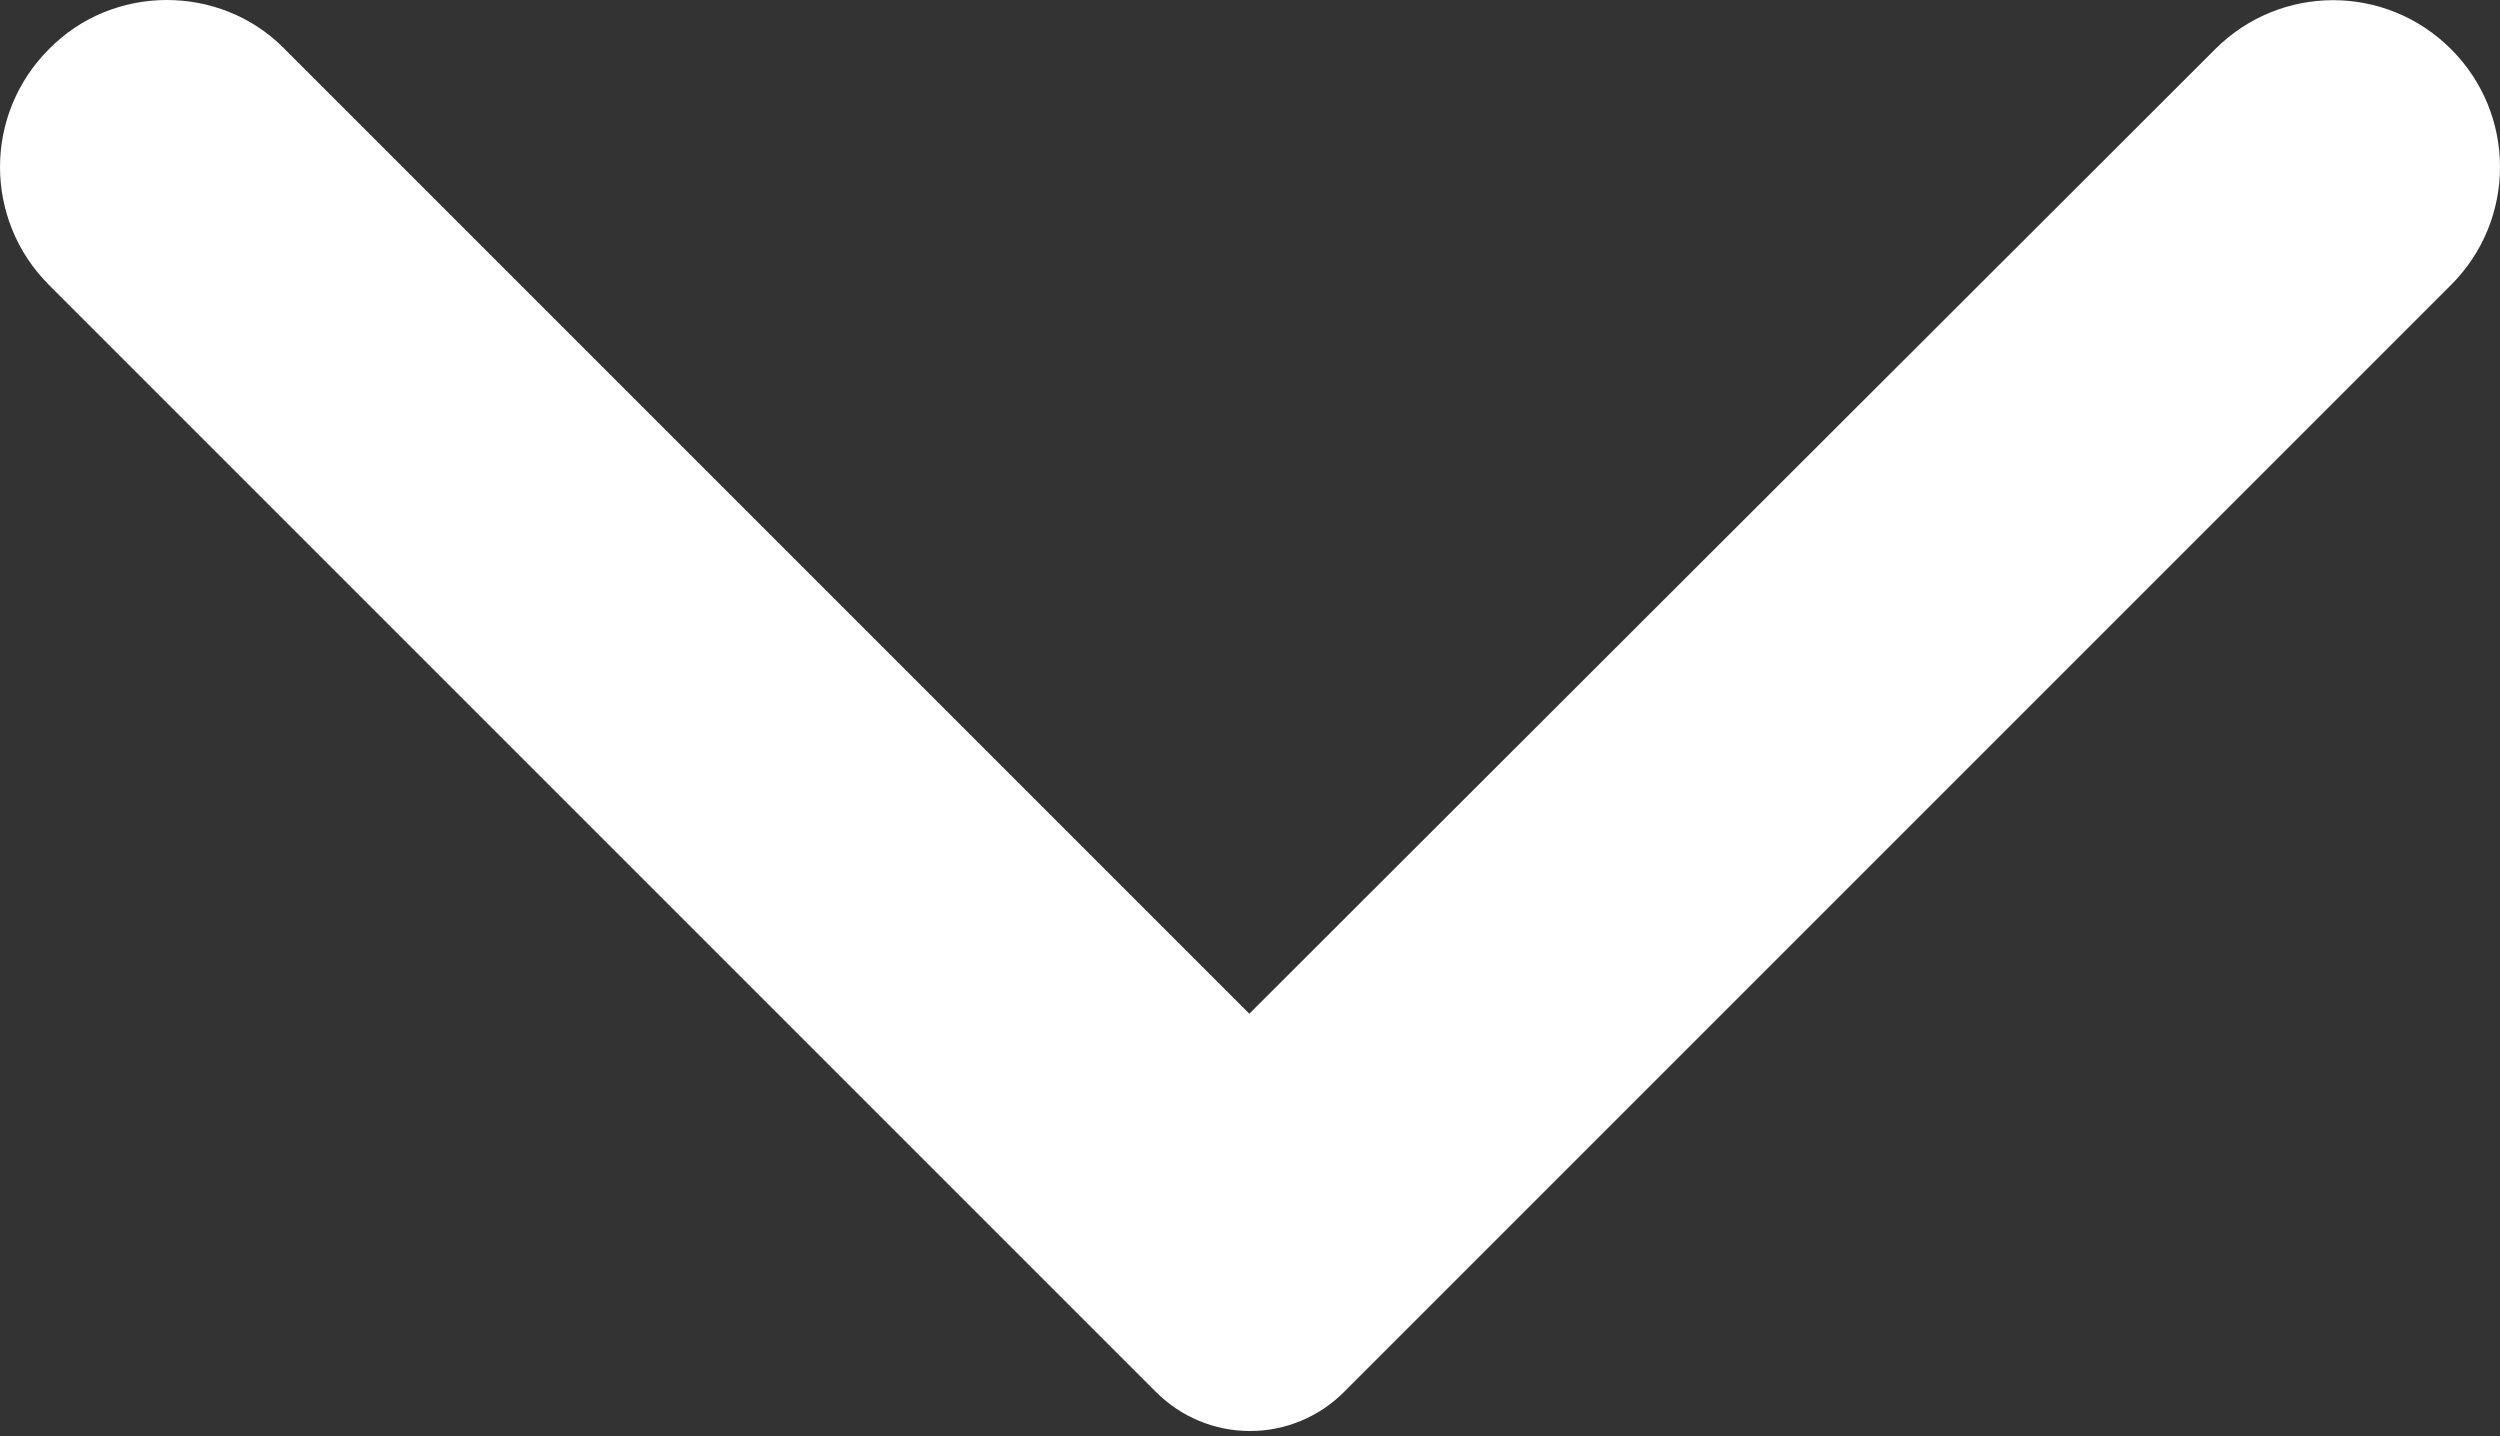 <?xml version="1.0" encoding="UTF-8"?> <svg xmlns="http://www.w3.org/2000/svg" width="94" height="54" viewBox="0 0 94 54" fill="none"><rect x="0" y="0" width="94" height="54" fill="#333333" stroke="none"/> <path d="M1.841 1.847C-0.613 4.302 -0.613 8.259 1.841 10.714L43.468 52.341C43.932 52.806 44.482 53.174 45.088 53.425C45.694 53.677 46.344 53.806 47 53.806C47.656 53.806 48.306 53.677 48.912 53.425C49.518 53.174 50.068 52.806 50.532 52.341L92.159 10.714C94.614 8.259 94.614 4.302 92.159 1.847C89.704 -0.607 85.747 -0.607 83.293 1.847L46.975 38.115L10.658 1.797C8.253 -0.607 4.246 -0.607 1.841 1.847Z" fill="white"></path> </svg> 